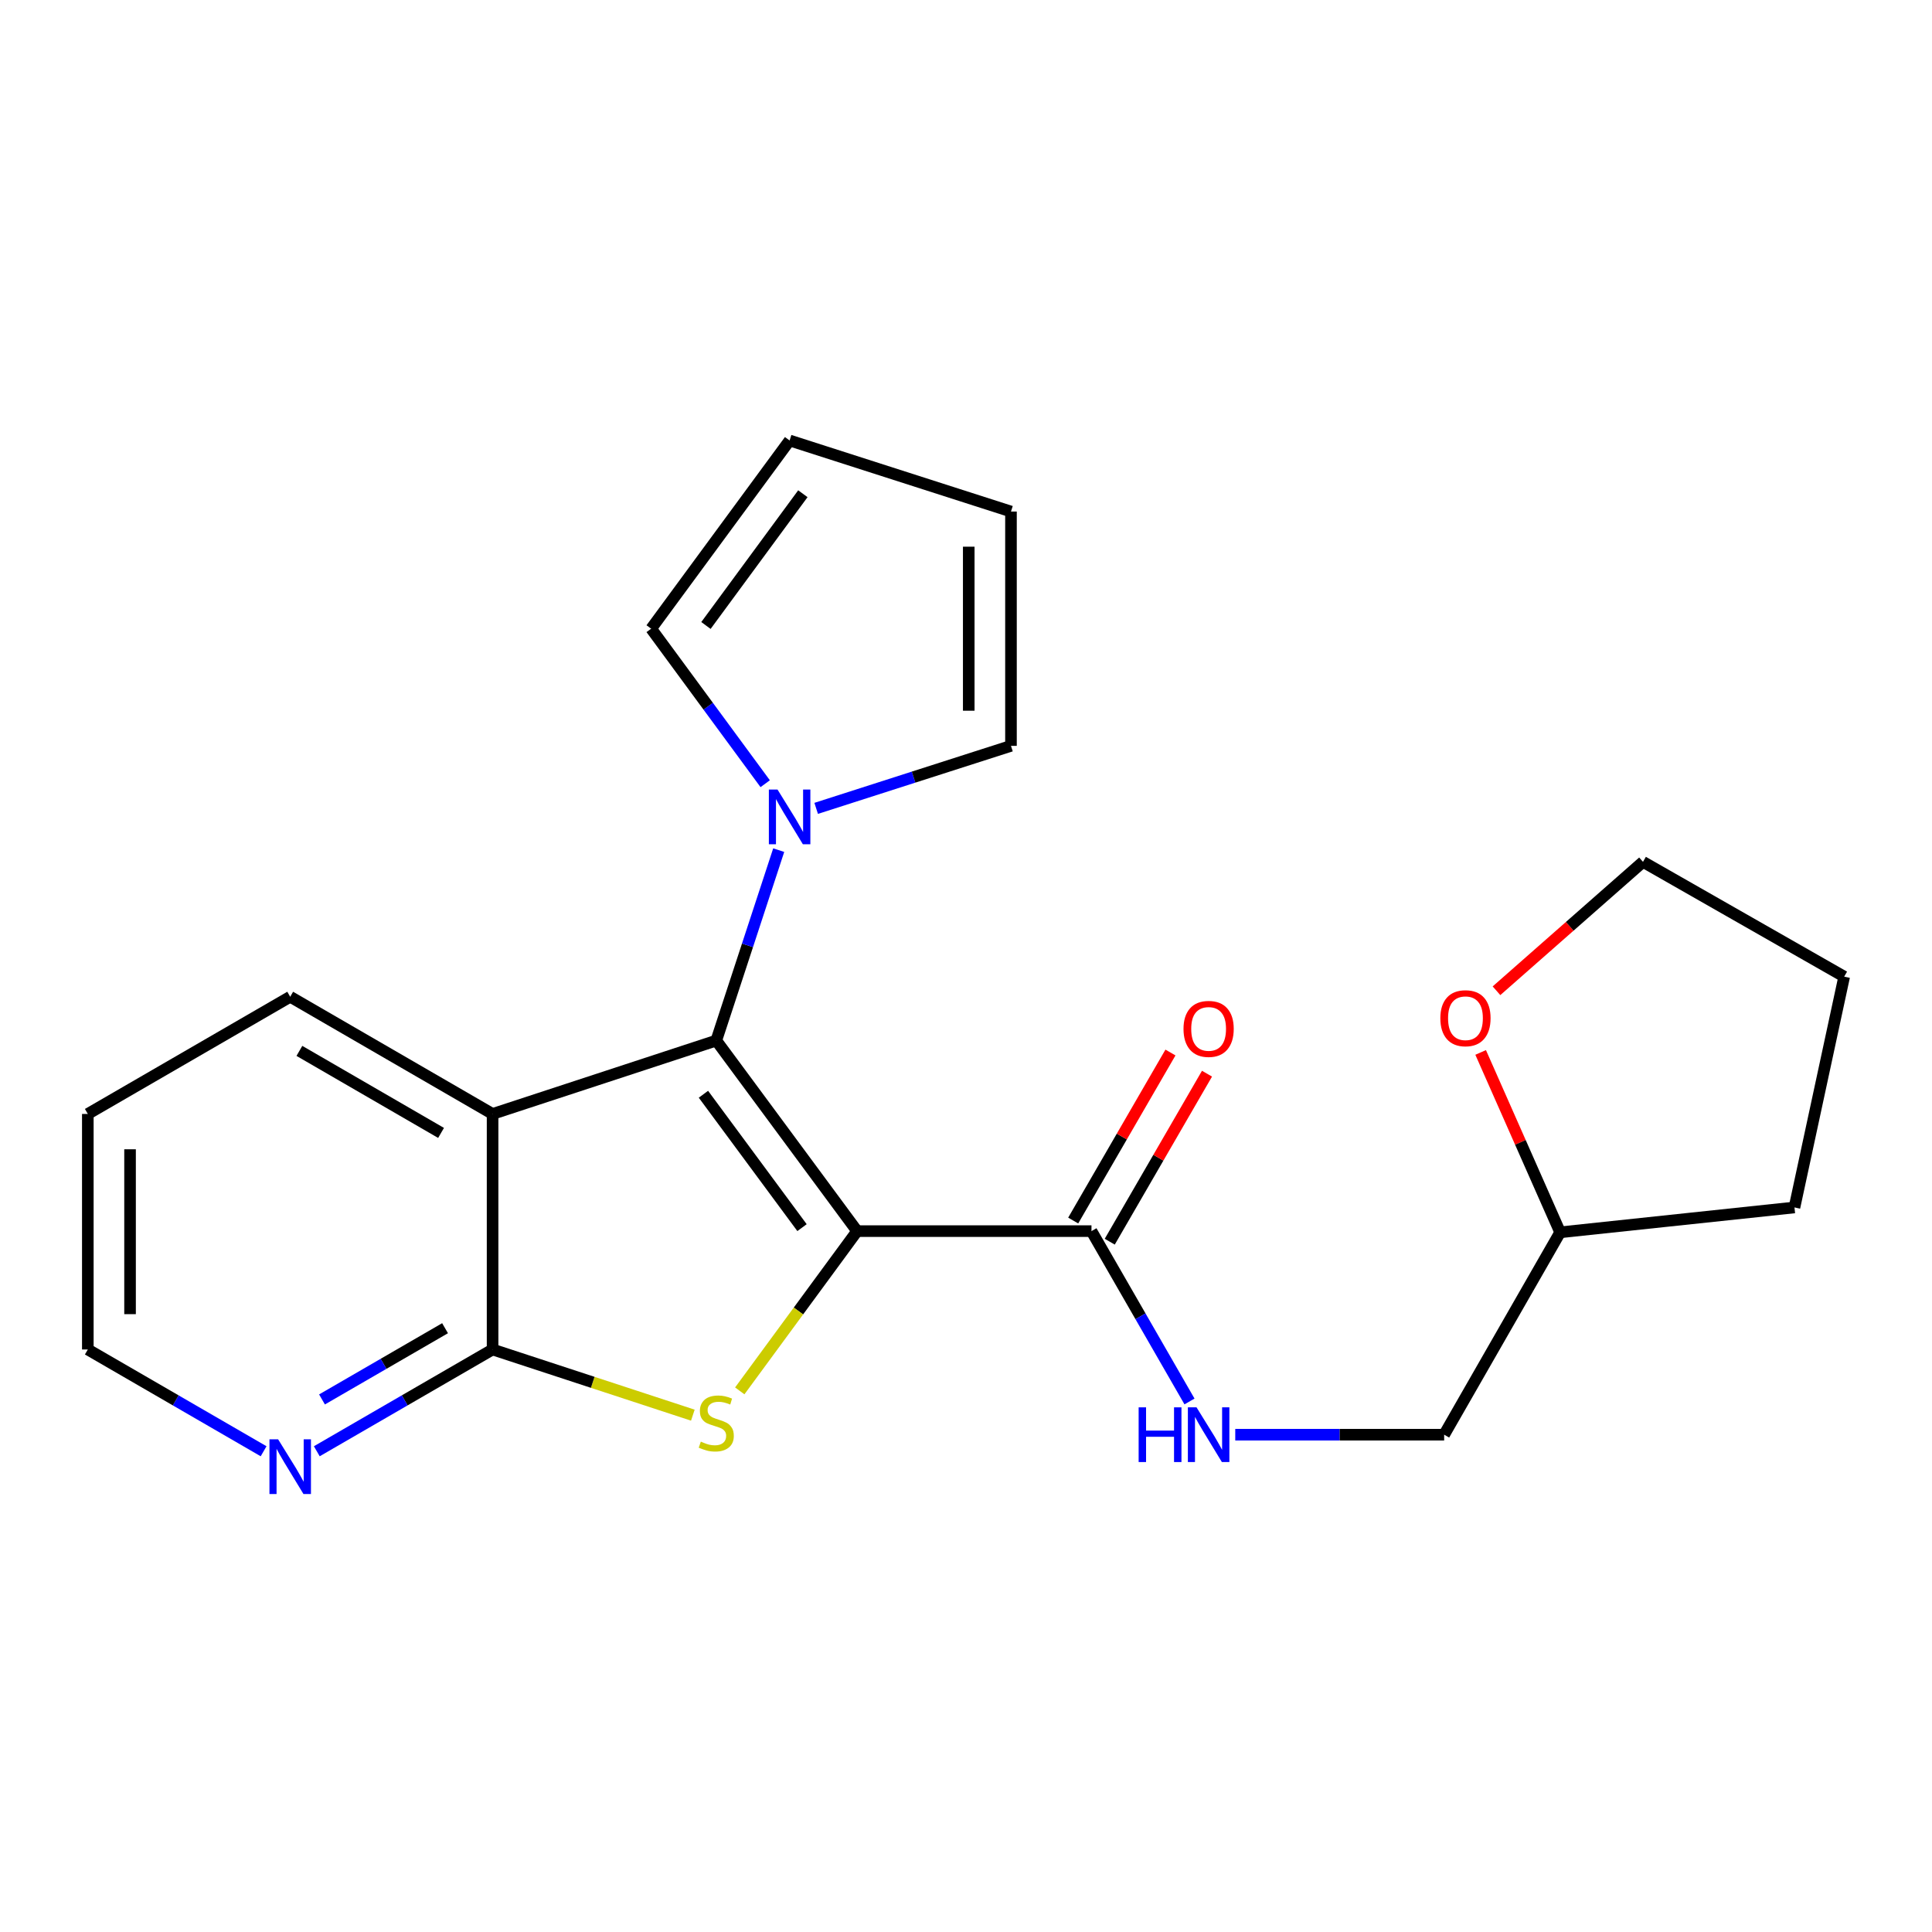 <?xml version='1.0' encoding='iso-8859-1'?>
<svg version='1.1' baseProfile='full'
              xmlns='http://www.w3.org/2000/svg'
                      xmlns:rdkit='http://www.rdkit.org/xml'
                      xmlns:xlink='http://www.w3.org/1999/xlink'
                  xml:space='preserve'
width='1000px' height='1000px' viewBox='0 0 1000 1000'>
<!-- END OF HEADER -->
<rect style='opacity:1.0;fill:#FFFFFF;stroke:none' width='1000' height='1000' x='0' y='0'> </rect>
<path class='bond-0' d='M 443.64,637.226 L 370.741,538.593' style='fill:none;fill-rule:evenodd;stroke:#000000;stroke-width:6px;stroke-linecap:butt;stroke-linejoin:miter;stroke-opacity:1' />
<path class='bond-0' d='M 415.127,635.423 L 364.097,566.381' style='fill:none;fill-rule:evenodd;stroke:#000000;stroke-width:6px;stroke-linecap:butt;stroke-linejoin:miter;stroke-opacity:1' />
<path class='bond-1' d='M 443.64,637.226 L 413.27,678.57' style='fill:none;fill-rule:evenodd;stroke:#000000;stroke-width:6px;stroke-linecap:butt;stroke-linejoin:miter;stroke-opacity:1' />
<path class='bond-1' d='M 413.27,678.57 L 382.899,719.914' style='fill:none;fill-rule:evenodd;stroke:#CCCC00;stroke-width:6px;stroke-linecap:butt;stroke-linejoin:miter;stroke-opacity:1' />
<path class='bond-5' d='M 443.64,637.226 L 564.945,637.226' style='fill:none;fill-rule:evenodd;stroke:#000000;stroke-width:6px;stroke-linecap:butt;stroke-linejoin:miter;stroke-opacity:1' />
<path class='bond-2' d='M 370.741,538.593 L 254.961,576.579' style='fill:none;fill-rule:evenodd;stroke:#000000;stroke-width:6px;stroke-linecap:butt;stroke-linejoin:miter;stroke-opacity:1' />
<path class='bond-4' d='M 370.741,538.593 L 386.9,489.312' style='fill:none;fill-rule:evenodd;stroke:#000000;stroke-width:6px;stroke-linecap:butt;stroke-linejoin:miter;stroke-opacity:1' />
<path class='bond-4' d='M 386.9,489.312 L 403.06,440.031' style='fill:none;fill-rule:evenodd;stroke:#0000FF;stroke-width:6px;stroke-linecap:butt;stroke-linejoin:miter;stroke-opacity:1' />
<path class='bond-3' d='M 358.614,732.488 L 306.788,715.49' style='fill:none;fill-rule:evenodd;stroke:#CCCC00;stroke-width:6px;stroke-linecap:butt;stroke-linejoin:miter;stroke-opacity:1' />
<path class='bond-3' d='M 306.788,715.49 L 254.961,698.492' style='fill:none;fill-rule:evenodd;stroke:#000000;stroke-width:6px;stroke-linecap:butt;stroke-linejoin:miter;stroke-opacity:1' />
<path class='bond-15' d='M 254.961,576.579 L 150.208,515.921' style='fill:none;fill-rule:evenodd;stroke:#000000;stroke-width:6px;stroke-linecap:butt;stroke-linejoin:miter;stroke-opacity:1' />
<path class='bond-15' d='M 228.294,586.397 L 154.967,543.936' style='fill:none;fill-rule:evenodd;stroke:#000000;stroke-width:6px;stroke-linecap:butt;stroke-linejoin:miter;stroke-opacity:1' />
<path class='bond-22' d='M 254.961,576.579 L 254.961,698.492' style='fill:none;fill-rule:evenodd;stroke:#000000;stroke-width:6px;stroke-linecap:butt;stroke-linejoin:miter;stroke-opacity:1' />
<path class='bond-7' d='M 254.961,698.492 L 209.467,724.83' style='fill:none;fill-rule:evenodd;stroke:#000000;stroke-width:6px;stroke-linecap:butt;stroke-linejoin:miter;stroke-opacity:1' />
<path class='bond-7' d='M 209.467,724.83 L 163.974,751.168' style='fill:none;fill-rule:evenodd;stroke:#0000FF;stroke-width:6px;stroke-linecap:butt;stroke-linejoin:miter;stroke-opacity:1' />
<path class='bond-7' d='M 230.361,687.476 L 198.515,705.913' style='fill:none;fill-rule:evenodd;stroke:#000000;stroke-width:6px;stroke-linecap:butt;stroke-linejoin:miter;stroke-opacity:1' />
<path class='bond-7' d='M 198.515,705.913 L 166.67,724.349' style='fill:none;fill-rule:evenodd;stroke:#0000FF;stroke-width:6px;stroke-linecap:butt;stroke-linejoin:miter;stroke-opacity:1' />
<path class='bond-8' d='M 422.451,418.413 L 472.865,402.234' style='fill:none;fill-rule:evenodd;stroke:#0000FF;stroke-width:6px;stroke-linecap:butt;stroke-linejoin:miter;stroke-opacity:1' />
<path class='bond-8' d='M 472.865,402.234 L 523.28,386.054' style='fill:none;fill-rule:evenodd;stroke:#000000;stroke-width:6px;stroke-linecap:butt;stroke-linejoin:miter;stroke-opacity:1' />
<path class='bond-9' d='M 396.062,405.642 L 366.552,365.525' style='fill:none;fill-rule:evenodd;stroke:#0000FF;stroke-width:6px;stroke-linecap:butt;stroke-linejoin:miter;stroke-opacity:1' />
<path class='bond-9' d='M 366.552,365.525 L 337.041,325.407' style='fill:none;fill-rule:evenodd;stroke:#000000;stroke-width:6px;stroke-linecap:butt;stroke-linejoin:miter;stroke-opacity:1' />
<path class='bond-6' d='M 564.945,637.226 L 590.314,681.312' style='fill:none;fill-rule:evenodd;stroke:#000000;stroke-width:6px;stroke-linecap:butt;stroke-linejoin:miter;stroke-opacity:1' />
<path class='bond-6' d='M 590.314,681.312 L 615.683,725.399' style='fill:none;fill-rule:evenodd;stroke:#0000FF;stroke-width:6px;stroke-linecap:butt;stroke-linejoin:miter;stroke-opacity:1' />
<path class='bond-10' d='M 574.405,642.701 L 599.574,599.217' style='fill:none;fill-rule:evenodd;stroke:#000000;stroke-width:6px;stroke-linecap:butt;stroke-linejoin:miter;stroke-opacity:1' />
<path class='bond-10' d='M 599.574,599.217 L 624.744,555.734' style='fill:none;fill-rule:evenodd;stroke:#FF0000;stroke-width:6px;stroke-linecap:butt;stroke-linejoin:miter;stroke-opacity:1' />
<path class='bond-10' d='M 555.486,631.75 L 580.656,588.267' style='fill:none;fill-rule:evenodd;stroke:#000000;stroke-width:6px;stroke-linecap:butt;stroke-linejoin:miter;stroke-opacity:1' />
<path class='bond-10' d='M 580.656,588.267 L 605.826,544.783' style='fill:none;fill-rule:evenodd;stroke:#FF0000;stroke-width:6px;stroke-linecap:butt;stroke-linejoin:miter;stroke-opacity:1' />
<path class='bond-14' d='M 639.368,742.598 L 693.43,742.598' style='fill:none;fill-rule:evenodd;stroke:#0000FF;stroke-width:6px;stroke-linecap:butt;stroke-linejoin:miter;stroke-opacity:1' />
<path class='bond-14' d='M 693.43,742.598 L 747.492,742.598' style='fill:none;fill-rule:evenodd;stroke:#000000;stroke-width:6px;stroke-linecap:butt;stroke-linejoin:miter;stroke-opacity:1' />
<path class='bond-17' d='M 136.442,751.168 L 90.948,724.83' style='fill:none;fill-rule:evenodd;stroke:#0000FF;stroke-width:6px;stroke-linecap:butt;stroke-linejoin:miter;stroke-opacity:1' />
<path class='bond-17' d='M 90.948,724.83 L 45.455,698.492' style='fill:none;fill-rule:evenodd;stroke:#000000;stroke-width:6px;stroke-linecap:butt;stroke-linejoin:miter;stroke-opacity:1' />
<path class='bond-11' d='M 523.28,386.054 L 523.28,264.773' style='fill:none;fill-rule:evenodd;stroke:#000000;stroke-width:6px;stroke-linecap:butt;stroke-linejoin:miter;stroke-opacity:1' />
<path class='bond-11' d='M 501.421,367.862 L 501.421,282.965' style='fill:none;fill-rule:evenodd;stroke:#000000;stroke-width:6px;stroke-linecap:butt;stroke-linejoin:miter;stroke-opacity:1' />
<path class='bond-12' d='M 337.041,325.407 L 408.702,227.989' style='fill:none;fill-rule:evenodd;stroke:#000000;stroke-width:6px;stroke-linecap:butt;stroke-linejoin:miter;stroke-opacity:1' />
<path class='bond-12' d='M 365.399,323.747 L 415.561,255.554' style='fill:none;fill-rule:evenodd;stroke:#000000;stroke-width:6px;stroke-linecap:butt;stroke-linejoin:miter;stroke-opacity:1' />
<path class='bond-23' d='M 523.28,264.773 L 408.702,227.989' style='fill:none;fill-rule:evenodd;stroke:#000000;stroke-width:6px;stroke-linecap:butt;stroke-linejoin:miter;stroke-opacity:1' />
<path class='bond-13' d='M 766.382,544.738 L 786.957,591.292' style='fill:none;fill-rule:evenodd;stroke:#FF0000;stroke-width:6px;stroke-linecap:butt;stroke-linejoin:miter;stroke-opacity:1' />
<path class='bond-13' d='M 786.957,591.292 L 807.532,637.845' style='fill:none;fill-rule:evenodd;stroke:#000000;stroke-width:6px;stroke-linecap:butt;stroke-linejoin:miter;stroke-opacity:1' />
<path class='bond-18' d='M 774.579,512.816 L 812.495,479.455' style='fill:none;fill-rule:evenodd;stroke:#FF0000;stroke-width:6px;stroke-linecap:butt;stroke-linejoin:miter;stroke-opacity:1' />
<path class='bond-18' d='M 812.495,479.455 L 850.412,446.093' style='fill:none;fill-rule:evenodd;stroke:#000000;stroke-width:6px;stroke-linecap:butt;stroke-linejoin:miter;stroke-opacity:1' />
<path class='bond-16' d='M 747.492,742.598 L 807.532,637.845' style='fill:none;fill-rule:evenodd;stroke:#000000;stroke-width:6px;stroke-linecap:butt;stroke-linejoin:miter;stroke-opacity:1' />
<path class='bond-20' d='M 150.208,515.921 L 45.455,576.579' style='fill:none;fill-rule:evenodd;stroke:#000000;stroke-width:6px;stroke-linecap:butt;stroke-linejoin:miter;stroke-opacity:1' />
<path class='bond-19' d='M 807.532,637.845 L 928.813,624.973' style='fill:none;fill-rule:evenodd;stroke:#000000;stroke-width:6px;stroke-linecap:butt;stroke-linejoin:miter;stroke-opacity:1' />
<path class='bond-24' d='M 45.455,698.492 L 45.455,576.579' style='fill:none;fill-rule:evenodd;stroke:#000000;stroke-width:6px;stroke-linecap:butt;stroke-linejoin:miter;stroke-opacity:1' />
<path class='bond-24' d='M 67.314,680.205 L 67.314,594.866' style='fill:none;fill-rule:evenodd;stroke:#000000;stroke-width:6px;stroke-linecap:butt;stroke-linejoin:miter;stroke-opacity:1' />
<path class='bond-25' d='M 850.412,446.093 L 954.545,505.513' style='fill:none;fill-rule:evenodd;stroke:#000000;stroke-width:6px;stroke-linecap:butt;stroke-linejoin:miter;stroke-opacity:1' />
<path class='bond-21' d='M 928.813,624.973 L 954.545,505.513' style='fill:none;fill-rule:evenodd;stroke:#000000;stroke-width:6px;stroke-linecap:butt;stroke-linejoin:miter;stroke-opacity:1' />
<path  class='atom-2' d='M 362.741 746.186
Q 363.061 746.306, 364.381 746.866
Q 365.701 747.426, 367.141 747.786
Q 368.621 748.106, 370.061 748.106
Q 372.741 748.106, 374.301 746.826
Q 375.861 745.506, 375.861 743.226
Q 375.861 741.666, 375.061 740.706
Q 374.301 739.746, 373.101 739.226
Q 371.901 738.706, 369.901 738.106
Q 367.381 737.346, 365.861 736.626
Q 364.381 735.906, 363.301 734.386
Q 362.261 732.866, 362.261 730.306
Q 362.261 726.746, 364.661 724.546
Q 367.101 722.346, 371.901 722.346
Q 375.181 722.346, 378.901 723.906
L 377.981 726.986
Q 374.581 725.586, 372.021 725.586
Q 369.261 725.586, 367.741 726.746
Q 366.221 727.866, 366.261 729.826
Q 366.261 731.346, 367.021 732.266
Q 367.821 733.186, 368.941 733.706
Q 370.101 734.226, 372.021 734.826
Q 374.581 735.626, 376.101 736.426
Q 377.621 737.226, 378.701 738.866
Q 379.821 740.466, 379.821 743.226
Q 379.821 747.146, 377.181 749.266
Q 374.581 751.346, 370.221 751.346
Q 367.701 751.346, 365.781 750.786
Q 363.901 750.266, 361.661 749.346
L 362.741 746.186
' fill='#CCCC00'/>
<path  class='atom-5' d='M 402.442 408.666
L 411.722 423.666
Q 412.642 425.146, 414.122 427.826
Q 415.602 430.506, 415.682 430.666
L 415.682 408.666
L 419.442 408.666
L 419.442 436.986
L 415.562 436.986
L 405.602 420.586
Q 404.442 418.666, 403.202 416.466
Q 402.002 414.266, 401.642 413.586
L 401.642 436.986
L 397.962 436.986
L 397.962 408.666
L 402.442 408.666
' fill='#0000FF'/>
<path  class='atom-7' d='M 589.36 728.438
L 593.2 728.438
L 593.2 740.478
L 607.68 740.478
L 607.68 728.438
L 611.52 728.438
L 611.52 756.758
L 607.68 756.758
L 607.68 743.678
L 593.2 743.678
L 593.2 756.758
L 589.36 756.758
L 589.36 728.438
' fill='#0000FF'/>
<path  class='atom-7' d='M 619.32 728.438
L 628.6 743.438
Q 629.52 744.918, 631 747.598
Q 632.48 750.278, 632.56 750.438
L 632.56 728.438
L 636.32 728.438
L 636.32 756.758
L 632.44 756.758
L 622.48 740.358
Q 621.32 738.438, 620.08 736.238
Q 618.88 734.038, 618.52 733.358
L 618.52 756.758
L 614.84 756.758
L 614.84 728.438
L 619.32 728.438
' fill='#0000FF'/>
<path  class='atom-8' d='M 143.948 744.978
L 153.228 759.978
Q 154.148 761.458, 155.628 764.138
Q 157.108 766.818, 157.188 766.978
L 157.188 744.978
L 160.948 744.978
L 160.948 773.298
L 157.068 773.298
L 147.108 756.898
Q 145.948 754.978, 144.708 752.778
Q 143.508 750.578, 143.148 749.898
L 143.148 773.298
L 139.468 773.298
L 139.468 744.978
L 143.948 744.978
' fill='#0000FF'/>
<path  class='atom-11' d='M 612.58 532.553
Q 612.58 525.753, 615.94 521.953
Q 619.3 518.153, 625.58 518.153
Q 631.86 518.153, 635.22 521.953
Q 638.58 525.753, 638.58 532.553
Q 638.58 539.433, 635.18 543.353
Q 631.78 547.233, 625.58 547.233
Q 619.34 547.233, 615.94 543.353
Q 612.58 539.473, 612.58 532.553
M 625.58 544.033
Q 629.9 544.033, 632.22 541.153
Q 634.58 538.233, 634.58 532.553
Q 634.58 526.993, 632.22 524.193
Q 629.9 521.353, 625.58 521.353
Q 621.26 521.353, 618.9 524.153
Q 616.58 526.953, 616.58 532.553
Q 616.58 538.273, 618.9 541.153
Q 621.26 544.033, 625.58 544.033
' fill='#FF0000'/>
<path  class='atom-14' d='M 745.519 527.027
Q 745.519 520.227, 748.879 516.427
Q 752.239 512.627, 758.519 512.627
Q 764.799 512.627, 768.159 516.427
Q 771.519 520.227, 771.519 527.027
Q 771.519 533.907, 768.119 537.827
Q 764.719 541.707, 758.519 541.707
Q 752.279 541.707, 748.879 537.827
Q 745.519 533.947, 745.519 527.027
M 758.519 538.507
Q 762.839 538.507, 765.159 535.627
Q 767.519 532.707, 767.519 527.027
Q 767.519 521.467, 765.159 518.667
Q 762.839 515.827, 758.519 515.827
Q 754.199 515.827, 751.839 518.627
Q 749.519 521.427, 749.519 527.027
Q 749.519 532.747, 751.839 535.627
Q 754.199 538.507, 758.519 538.507
' fill='#FF0000'/>
</svg>
